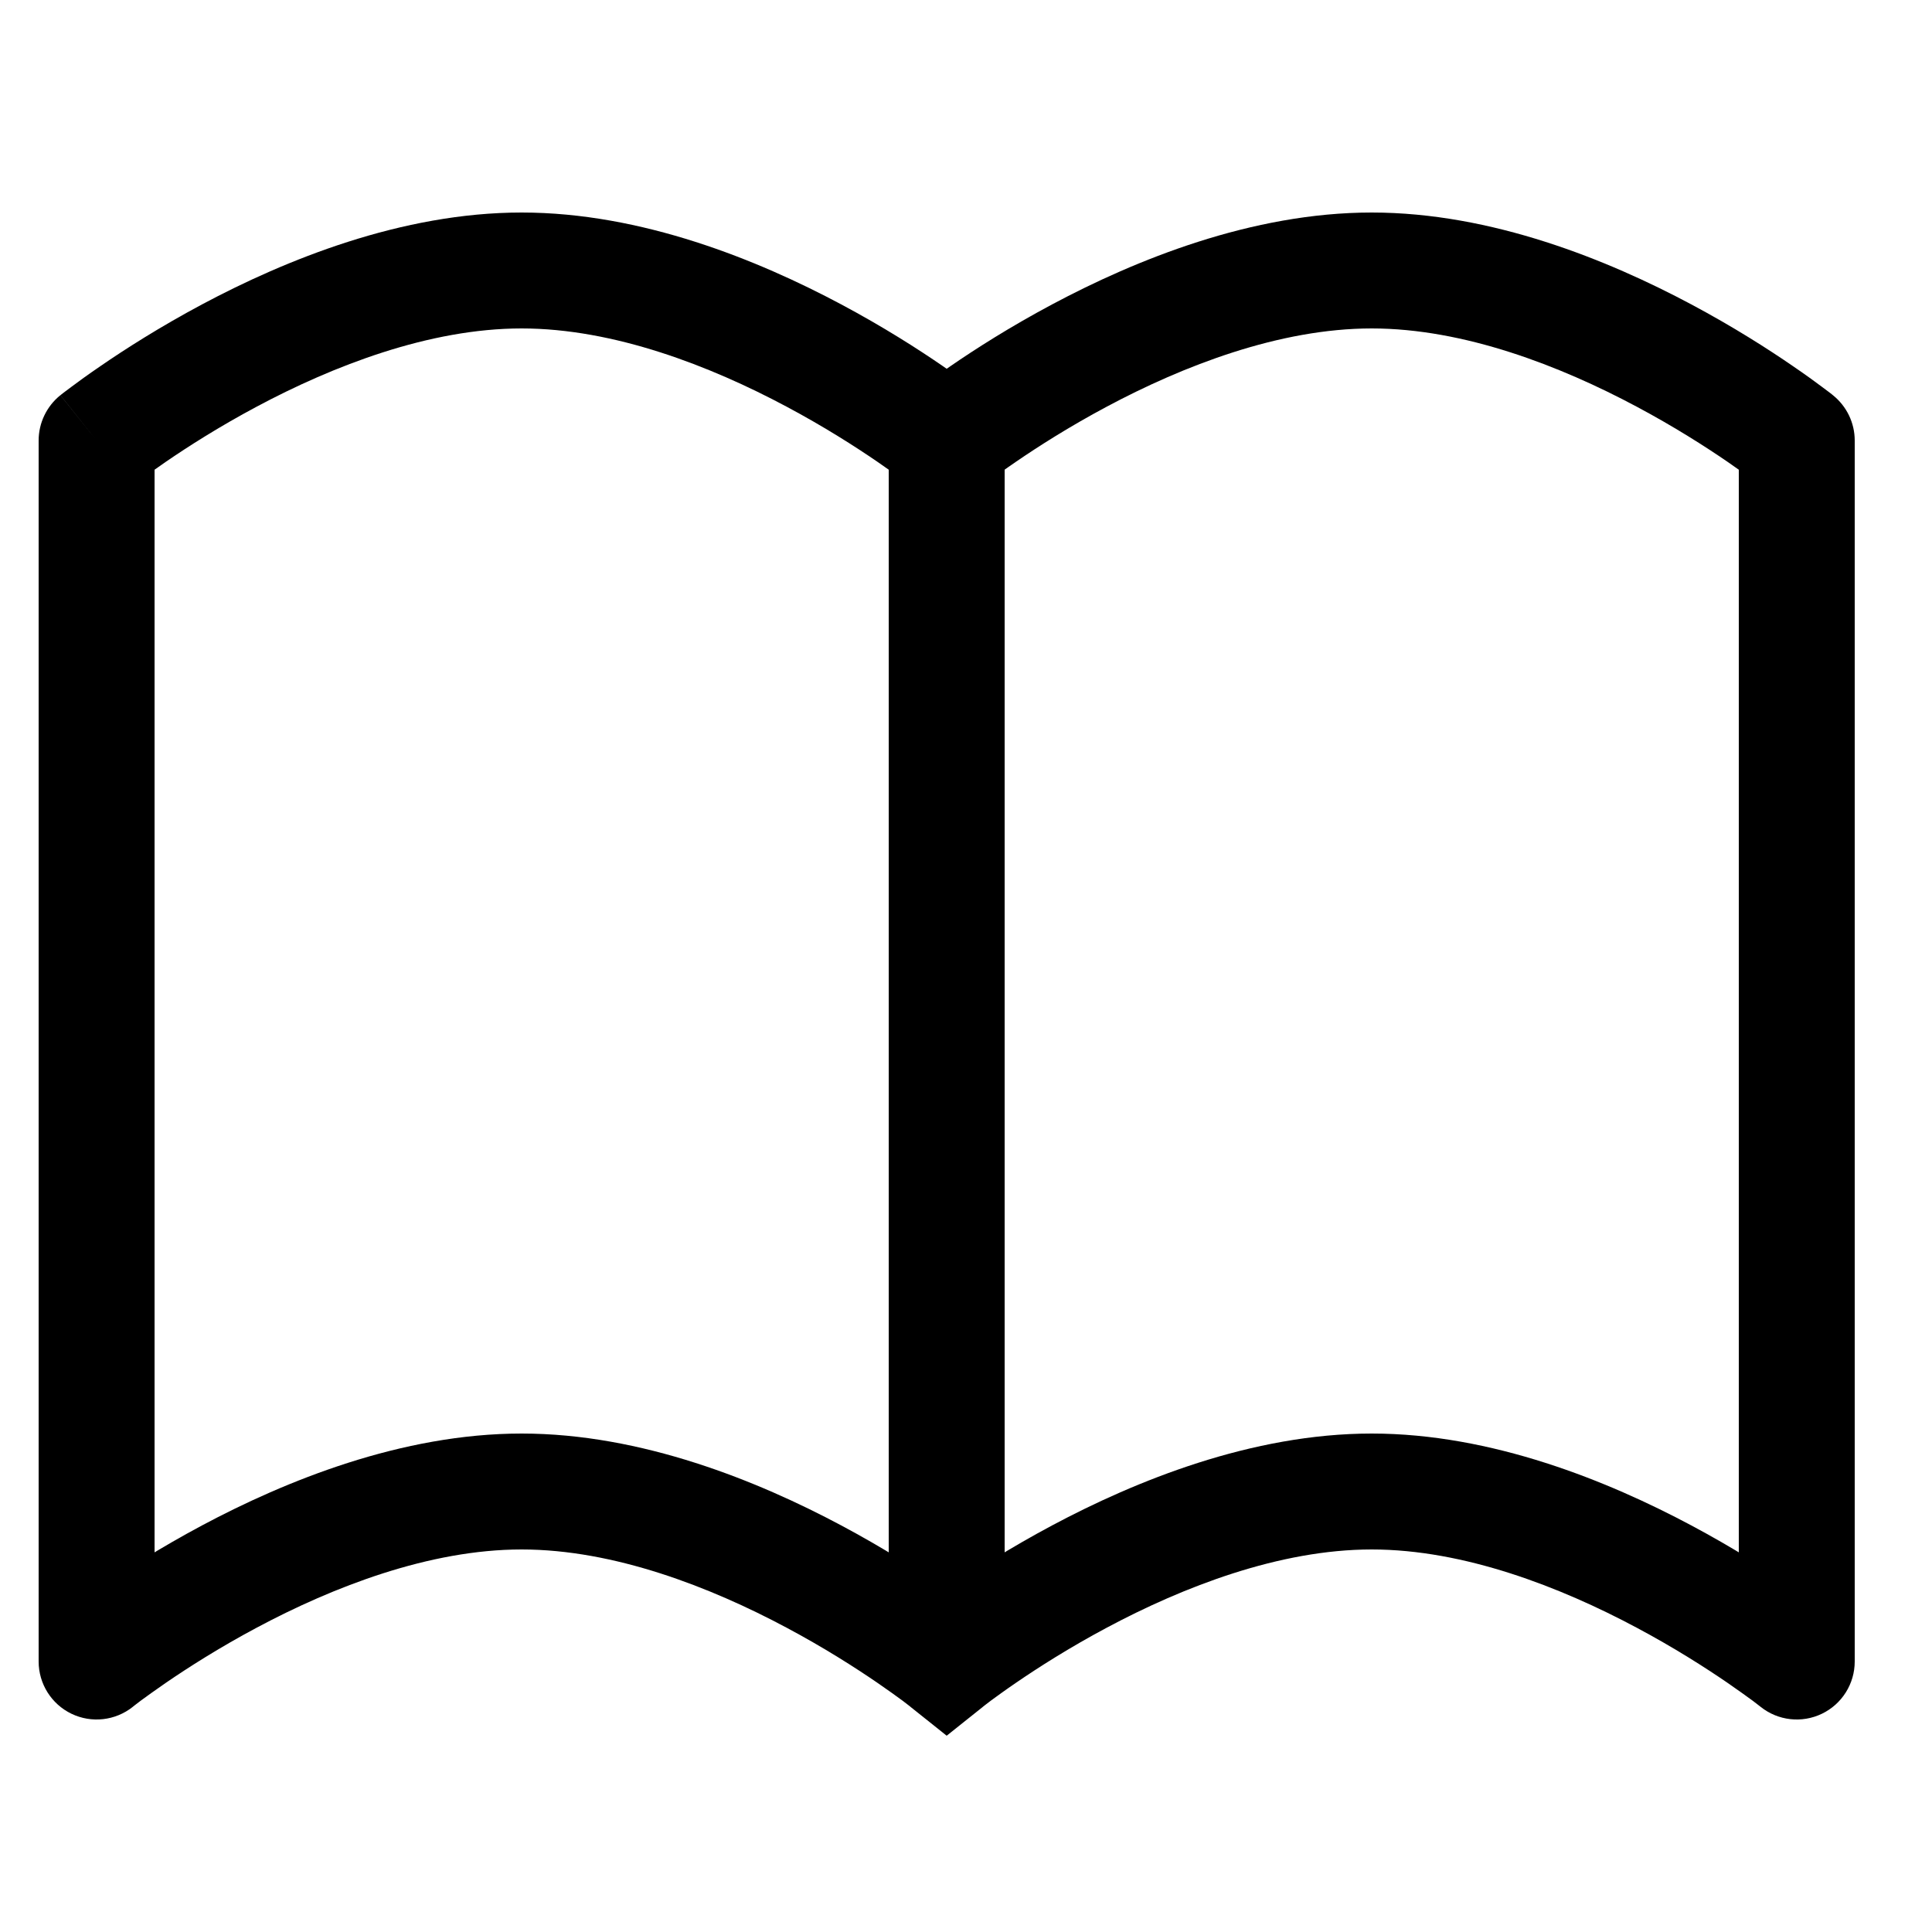 <svg width="25" height="25" viewBox="0 0 25 25" fill="none" xmlns="http://www.w3.org/2000/svg">
<path d="M1.25 5.7L0.781 5.114C0.604 5.257 0.5 5.472 0.5 5.7H1.25ZM12.25 21.5L11.781 22.086L12.25 22.46L12.719 22.086L12.25 21.5ZM1.25 21.5H0.5C0.5 21.788 0.665 22.051 0.925 22.176C1.185 22.301 1.493 22.266 1.719 22.086L1.25 21.5ZM23.25 5.7H24C24 5.472 23.896 5.257 23.718 5.114L23.25 5.7ZM23.25 21.5L22.782 22.086C23.007 22.266 23.315 22.301 23.575 22.176C23.835 22.051 24 21.788 24 21.5H23.25ZM11.5 5.7V21.5H13V5.7H11.5ZM2 21.5V5.7H0.5V21.5H2ZM1.25 5.7C1.719 6.286 1.718 6.286 1.718 6.286C1.718 6.286 1.718 6.286 1.718 6.286C1.718 6.286 1.718 6.286 1.718 6.286C1.718 6.286 1.718 6.286 1.718 6.286C1.719 6.285 1.72 6.284 1.722 6.283C1.726 6.28 1.732 6.275 1.741 6.268C1.758 6.255 1.786 6.234 1.822 6.206C1.896 6.152 2.006 6.072 2.147 5.975C2.43 5.781 2.836 5.521 3.322 5.262C4.311 4.734 5.556 4.25 6.75 4.25V2.75C5.194 2.75 3.689 3.366 2.616 3.938C2.071 4.229 1.617 4.519 1.299 4.738C1.139 4.847 1.013 4.939 0.925 5.005C0.881 5.037 0.847 5.064 0.822 5.082C0.81 5.092 0.801 5.099 0.794 5.104C0.791 5.107 0.788 5.109 0.786 5.111C0.785 5.112 0.784 5.112 0.783 5.113C0.783 5.113 0.782 5.114 0.782 5.114C0.782 5.114 0.782 5.114 0.782 5.114C0.782 5.114 0.781 5.114 1.25 5.7ZM6.75 4.25C7.944 4.25 9.189 4.734 10.178 5.262C10.664 5.521 11.07 5.781 11.353 5.975C11.495 6.072 11.604 6.152 11.678 6.206C11.714 6.234 11.742 6.255 11.759 6.268C11.768 6.275 11.774 6.28 11.778 6.283C11.78 6.284 11.781 6.285 11.782 6.286C11.782 6.286 11.782 6.286 11.782 6.286C11.782 6.286 11.782 6.286 11.782 6.286C11.782 6.286 11.782 6.286 11.782 6.286C11.782 6.286 11.781 6.286 12.25 5.7C12.719 5.114 12.718 5.114 12.718 5.114C12.718 5.114 12.718 5.114 12.718 5.114C12.718 5.114 12.717 5.113 12.717 5.113C12.716 5.112 12.715 5.112 12.714 5.111C12.712 5.109 12.709 5.107 12.706 5.104C12.699 5.099 12.69 5.092 12.678 5.082C12.653 5.064 12.619 5.037 12.575 5.005C12.487 4.939 12.361 4.847 12.201 4.738C11.883 4.519 11.43 4.229 10.884 3.938C9.811 3.366 8.306 2.75 6.75 2.75V4.25ZM12.25 21.5C12.719 20.914 12.718 20.914 12.718 20.914C12.718 20.914 12.718 20.914 12.718 20.914C12.718 20.914 12.717 20.913 12.717 20.913C12.716 20.913 12.715 20.912 12.714 20.911C12.712 20.909 12.709 20.907 12.706 20.904C12.699 20.899 12.69 20.892 12.678 20.882C12.653 20.864 12.619 20.837 12.575 20.805C12.487 20.739 12.361 20.647 12.201 20.538C11.883 20.319 11.43 20.029 10.884 19.738C9.811 19.166 8.306 18.55 6.75 18.55V20.05C7.944 20.05 9.189 20.534 10.178 21.062C10.664 21.321 11.07 21.581 11.353 21.775C11.495 21.872 11.604 21.952 11.678 22.006C11.714 22.034 11.742 22.055 11.759 22.068C11.768 22.075 11.774 22.08 11.778 22.083C11.78 22.084 11.781 22.085 11.782 22.086C11.782 22.086 11.782 22.086 11.782 22.086C11.782 22.086 11.782 22.086 11.782 22.086C11.782 22.086 11.782 22.086 11.782 22.086C11.782 22.086 11.781 22.086 12.25 21.5ZM6.75 18.55C5.194 18.55 3.689 19.166 2.616 19.738C2.071 20.029 1.617 20.319 1.299 20.538C1.139 20.647 1.013 20.739 0.925 20.805C0.881 20.837 0.847 20.864 0.822 20.882C0.81 20.892 0.801 20.899 0.794 20.904C0.791 20.907 0.788 20.909 0.786 20.911C0.785 20.912 0.784 20.913 0.783 20.913C0.783 20.913 0.782 20.914 0.782 20.914C0.782 20.914 0.782 20.914 0.782 20.914C0.782 20.914 0.781 20.914 1.25 21.5C1.719 22.086 1.718 22.086 1.718 22.086C1.718 22.086 1.718 22.086 1.718 22.086C1.718 22.086 1.718 22.086 1.718 22.086C1.718 22.086 1.718 22.086 1.718 22.086C1.719 22.085 1.72 22.084 1.722 22.083C1.726 22.08 1.732 22.075 1.741 22.068C1.758 22.055 1.786 22.034 1.822 22.006C1.896 21.952 2.006 21.872 2.147 21.775C2.43 21.581 2.836 21.321 3.322 21.062C4.311 20.534 5.556 20.05 6.75 20.05V18.55ZM22.5 5.7V21.5H24V5.7H22.5ZM12.25 5.7C12.719 6.286 12.718 6.286 12.718 6.286C12.718 6.286 12.718 6.286 12.718 6.286C12.718 6.286 12.718 6.286 12.718 6.286C12.718 6.286 12.718 6.286 12.718 6.286C12.719 6.285 12.72 6.284 12.722 6.283C12.726 6.28 12.732 6.275 12.741 6.268C12.758 6.255 12.786 6.234 12.822 6.206C12.896 6.152 13.005 6.072 13.147 5.975C13.43 5.781 13.836 5.521 14.322 5.262C15.311 4.734 16.556 4.25 17.75 4.25V2.75C16.194 2.75 14.689 3.366 13.616 3.938C13.07 4.229 12.617 4.519 12.299 4.738C12.139 4.847 12.013 4.939 11.925 5.005C11.881 5.037 11.847 5.064 11.822 5.082C11.81 5.092 11.801 5.099 11.794 5.104C11.791 5.107 11.788 5.109 11.786 5.111C11.785 5.112 11.784 5.112 11.783 5.113C11.783 5.113 11.782 5.114 11.782 5.114C11.782 5.114 11.782 5.114 11.782 5.114C11.782 5.114 11.781 5.114 12.25 5.7ZM17.75 4.25C18.944 4.25 20.189 4.734 21.178 5.262C21.664 5.521 22.07 5.781 22.353 5.975C22.494 6.072 22.604 6.152 22.678 6.206C22.714 6.234 22.742 6.255 22.759 6.268C22.768 6.275 22.774 6.28 22.778 6.283C22.78 6.284 22.781 6.285 22.782 6.286C22.782 6.286 22.782 6.286 22.782 6.286C22.782 6.286 22.782 6.286 22.782 6.286C22.782 6.286 22.782 6.286 22.782 6.286C22.782 6.286 22.782 6.286 23.25 5.7C23.718 5.114 23.718 5.114 23.718 5.114C23.718 5.114 23.718 5.114 23.718 5.114C23.718 5.114 23.717 5.113 23.717 5.113C23.716 5.112 23.715 5.112 23.714 5.111C23.712 5.109 23.709 5.107 23.706 5.104C23.699 5.099 23.69 5.092 23.678 5.082C23.654 5.064 23.619 5.037 23.575 5.005C23.487 4.939 23.361 4.847 23.201 4.738C22.883 4.519 22.43 4.229 21.884 3.938C20.811 3.366 19.306 2.75 17.75 2.75V4.25ZM23.25 21.5C23.718 20.914 23.718 20.914 23.718 20.914C23.718 20.914 23.718 20.914 23.718 20.914C23.718 20.914 23.717 20.913 23.717 20.913C23.716 20.913 23.715 20.912 23.714 20.911C23.712 20.909 23.709 20.907 23.706 20.904C23.699 20.899 23.69 20.892 23.678 20.882C23.654 20.864 23.619 20.837 23.575 20.805C23.487 20.739 23.361 20.647 23.201 20.538C22.883 20.319 22.43 20.029 21.884 19.738C20.811 19.166 19.306 18.55 17.75 18.55V20.05C18.944 20.05 20.189 20.534 21.178 21.062C21.664 21.321 22.07 21.581 22.353 21.775C22.494 21.872 22.604 21.952 22.678 22.006C22.714 22.034 22.742 22.055 22.759 22.068C22.768 22.075 22.774 22.08 22.778 22.083C22.78 22.084 22.781 22.085 22.782 22.086C22.782 22.086 22.782 22.086 22.782 22.086C22.782 22.086 22.782 22.086 22.782 22.086C22.782 22.086 22.782 22.086 22.782 22.086C22.782 22.086 22.782 22.086 23.25 21.5ZM17.75 18.55C16.194 18.55 14.689 19.166 13.616 19.738C13.07 20.029 12.617 20.319 12.299 20.538C12.139 20.647 12.013 20.739 11.925 20.805C11.881 20.837 11.847 20.864 11.822 20.882C11.81 20.892 11.801 20.899 11.794 20.904C11.791 20.907 11.788 20.909 11.786 20.911C11.785 20.912 11.784 20.913 11.783 20.913C11.783 20.913 11.782 20.914 11.782 20.914C11.782 20.914 11.782 20.914 11.782 20.914C11.782 20.914 11.781 20.914 12.25 21.5C12.719 22.086 12.718 22.086 12.718 22.086C12.718 22.086 12.718 22.086 12.718 22.086C12.718 22.086 12.718 22.086 12.718 22.086C12.718 22.086 12.718 22.086 12.718 22.086C12.719 22.085 12.72 22.084 12.722 22.083C12.726 22.08 12.732 22.075 12.741 22.068C12.758 22.055 12.786 22.034 12.822 22.006C12.896 21.952 13.005 21.872 13.147 21.775C13.43 21.581 13.836 21.321 14.322 21.062C15.311 20.534 16.556 20.05 17.75 20.05V18.55Z" fill="black"/>
</svg>
